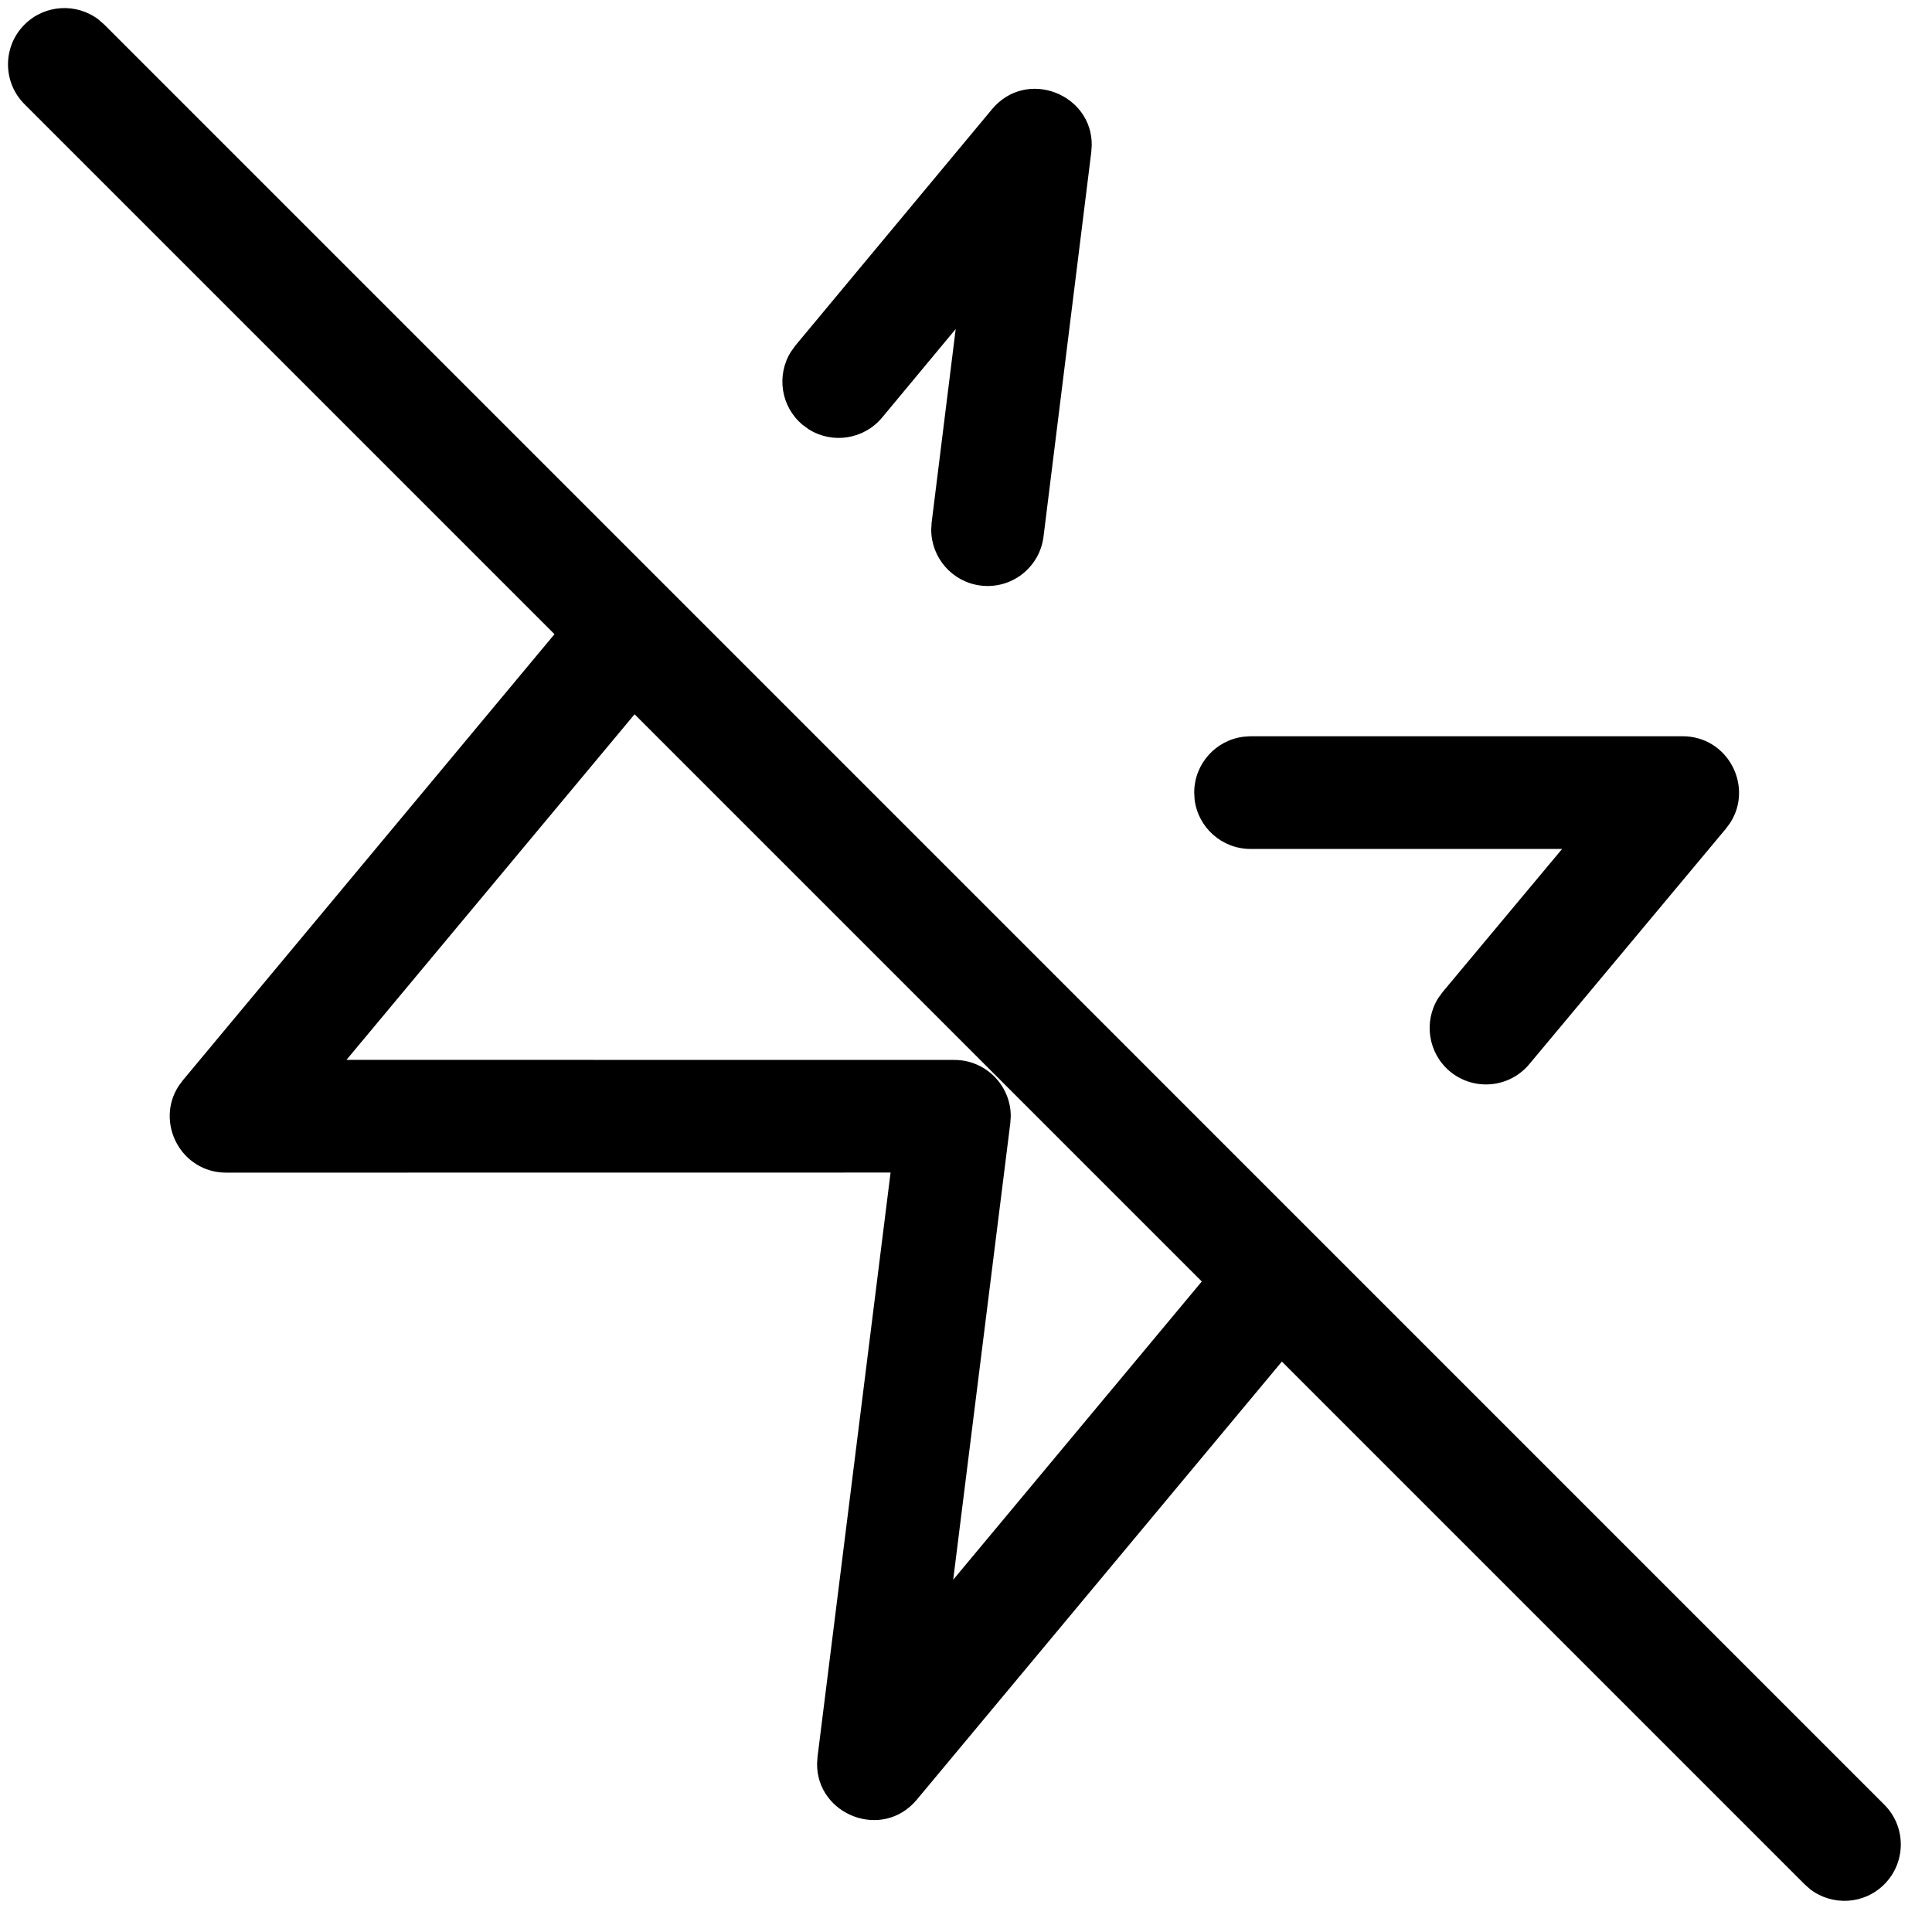 <svg width="24" height="24" viewBox="0 0 24 24" fill="none" xmlns="http://www.w3.org/2000/svg">
<path fill-rule="evenodd" clip-rule="evenodd" d="M1.295 0.305L1.223 0.242C0.949 0.034 0.555 0.055 0.305 0.305C0.031 0.578 0.031 1.022 0.305 1.295L6.888 7.878L2.272 13.419L2.22 13.489C1.925 13.942 2.246 14.567 2.81 14.567L11.063 14.566L10.156 21.821L10.15 21.906C10.142 22.544 10.96 22.87 11.389 22.356L15.924 16.914L22.418 23.408L22.489 23.471C22.764 23.679 23.157 23.659 23.407 23.408C23.681 23.134 23.681 22.691 23.407 22.418L1.295 0.305ZM4.304 13.166L7.883 8.873L14.929 15.919L11.841 19.624L12.55 13.954L12.556 13.871C12.559 13.488 12.249 13.167 11.856 13.167L4.304 13.166ZM20.902 9.146C21.466 9.146 21.787 9.772 21.491 10.225L21.439 10.295L18.997 13.22C18.749 13.517 18.308 13.556 18.011 13.309C17.739 13.081 17.683 12.691 17.866 12.399L17.922 12.322L19.405 10.546L15.535 10.546C15.178 10.546 14.883 10.279 14.84 9.934L14.835 9.846C14.835 9.489 15.102 9.195 15.447 9.152L15.535 9.146H20.902ZM13.556 1.892L13.562 1.806C13.57 1.168 12.752 0.843 12.323 1.357L9.881 4.292L9.825 4.37C9.642 4.662 9.699 5.052 9.971 5.278L10.048 5.334C10.34 5.517 10.73 5.46 10.957 5.188L11.872 4.087L11.573 6.493L11.568 6.581C11.569 6.929 11.828 7.23 12.182 7.274C12.566 7.322 12.915 7.05 12.963 6.666L13.556 1.892Z" fill="black"/>
</svg>
